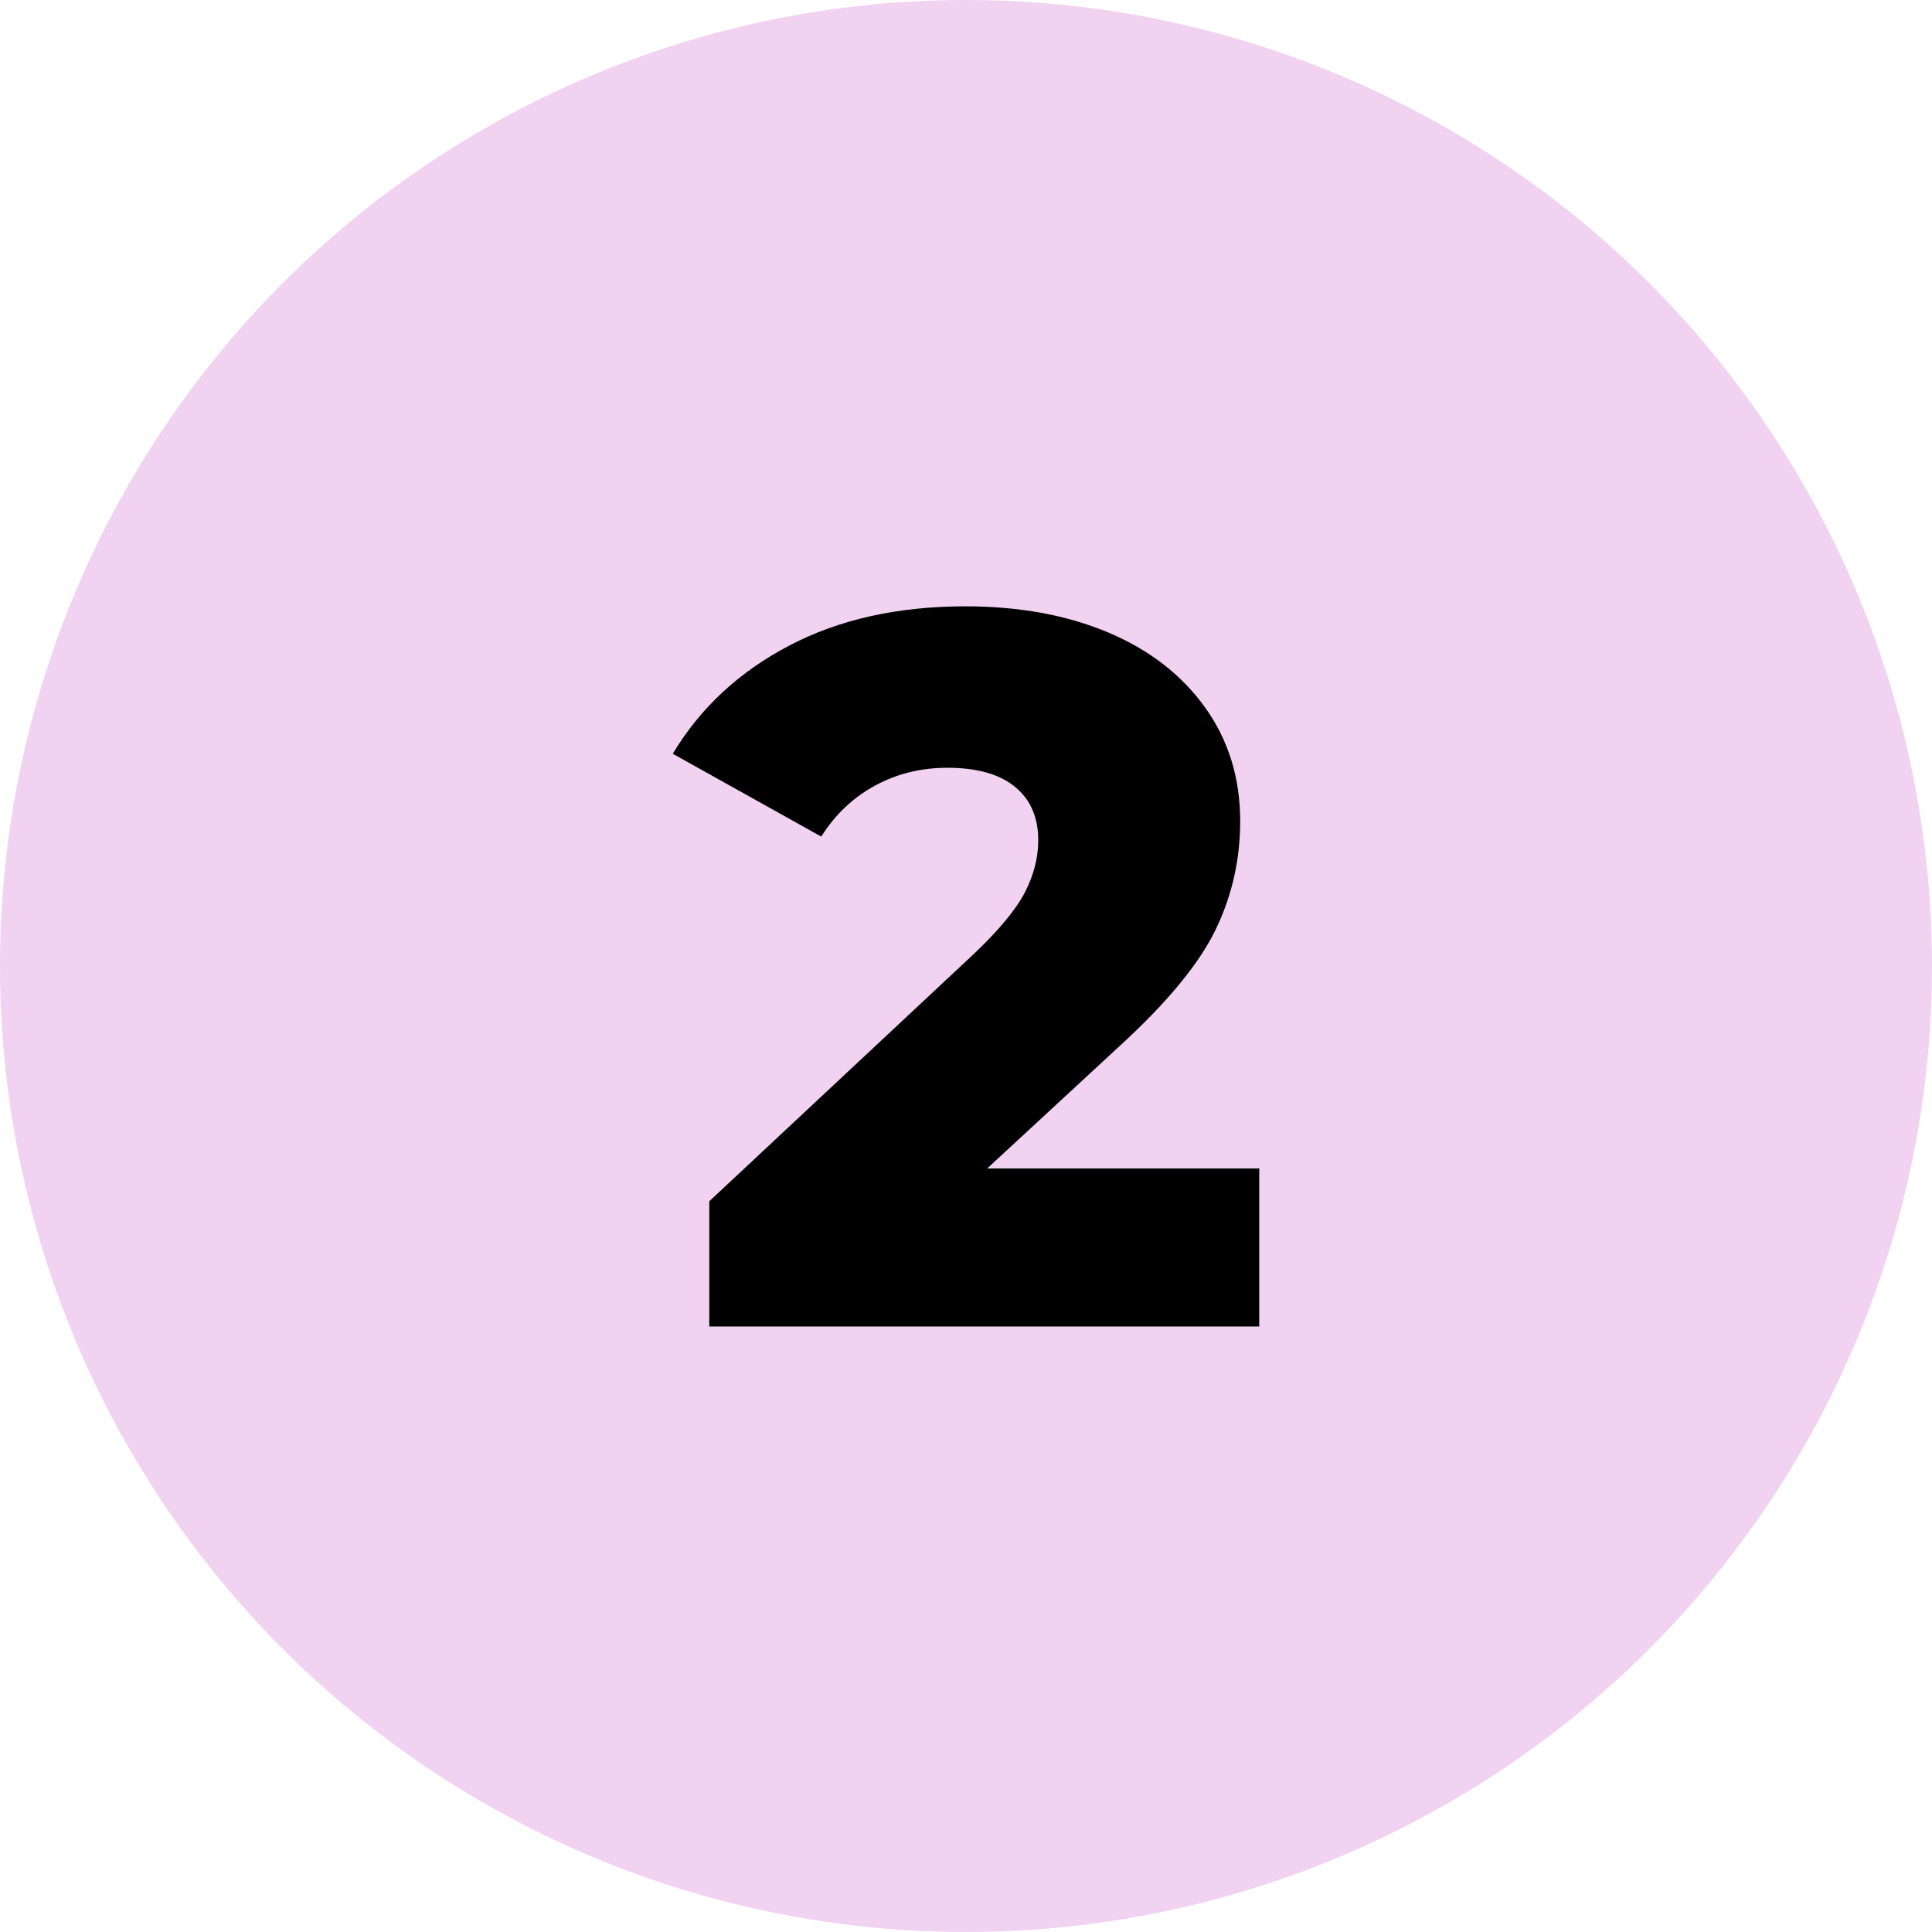 <?xml version="1.0" encoding="UTF-8"?> <svg xmlns="http://www.w3.org/2000/svg" id="Layer_1" data-name="Layer 1" viewBox="0 0 73 73"><defs><style> .cls-1 { fill: #f1d2f1; } </style></defs><circle class="cls-1" cx="36.5" cy="36.5" r="36.5"></circle><path d="M47.58,44.13v5.99h-20.78v-4.73l9.99-9.34c.97-.92,1.61-1.7,1.94-2.34.33-.65.5-1.3.5-1.96,0-.86-.29-1.54-.88-2.02-.58-.48-1.44-.72-2.55-.72-.99,0-1.9.22-2.73.67-.83.45-1.51,1.09-2.04,1.93l-5.61-3.13c1.04-1.73,2.5-3.09,4.39-4.08,1.88-.99,4.1-1.49,6.67-1.49,2.03,0,3.83.33,5.4.99,1.56.66,2.78,1.61,3.66,2.84.88,1.23,1.32,2.66,1.32,4.29,0,1.45-.31,2.82-.93,4.1-.62,1.28-1.82,2.74-3.6,4.37l-5.03,4.65h10.29Z"></path></svg> 